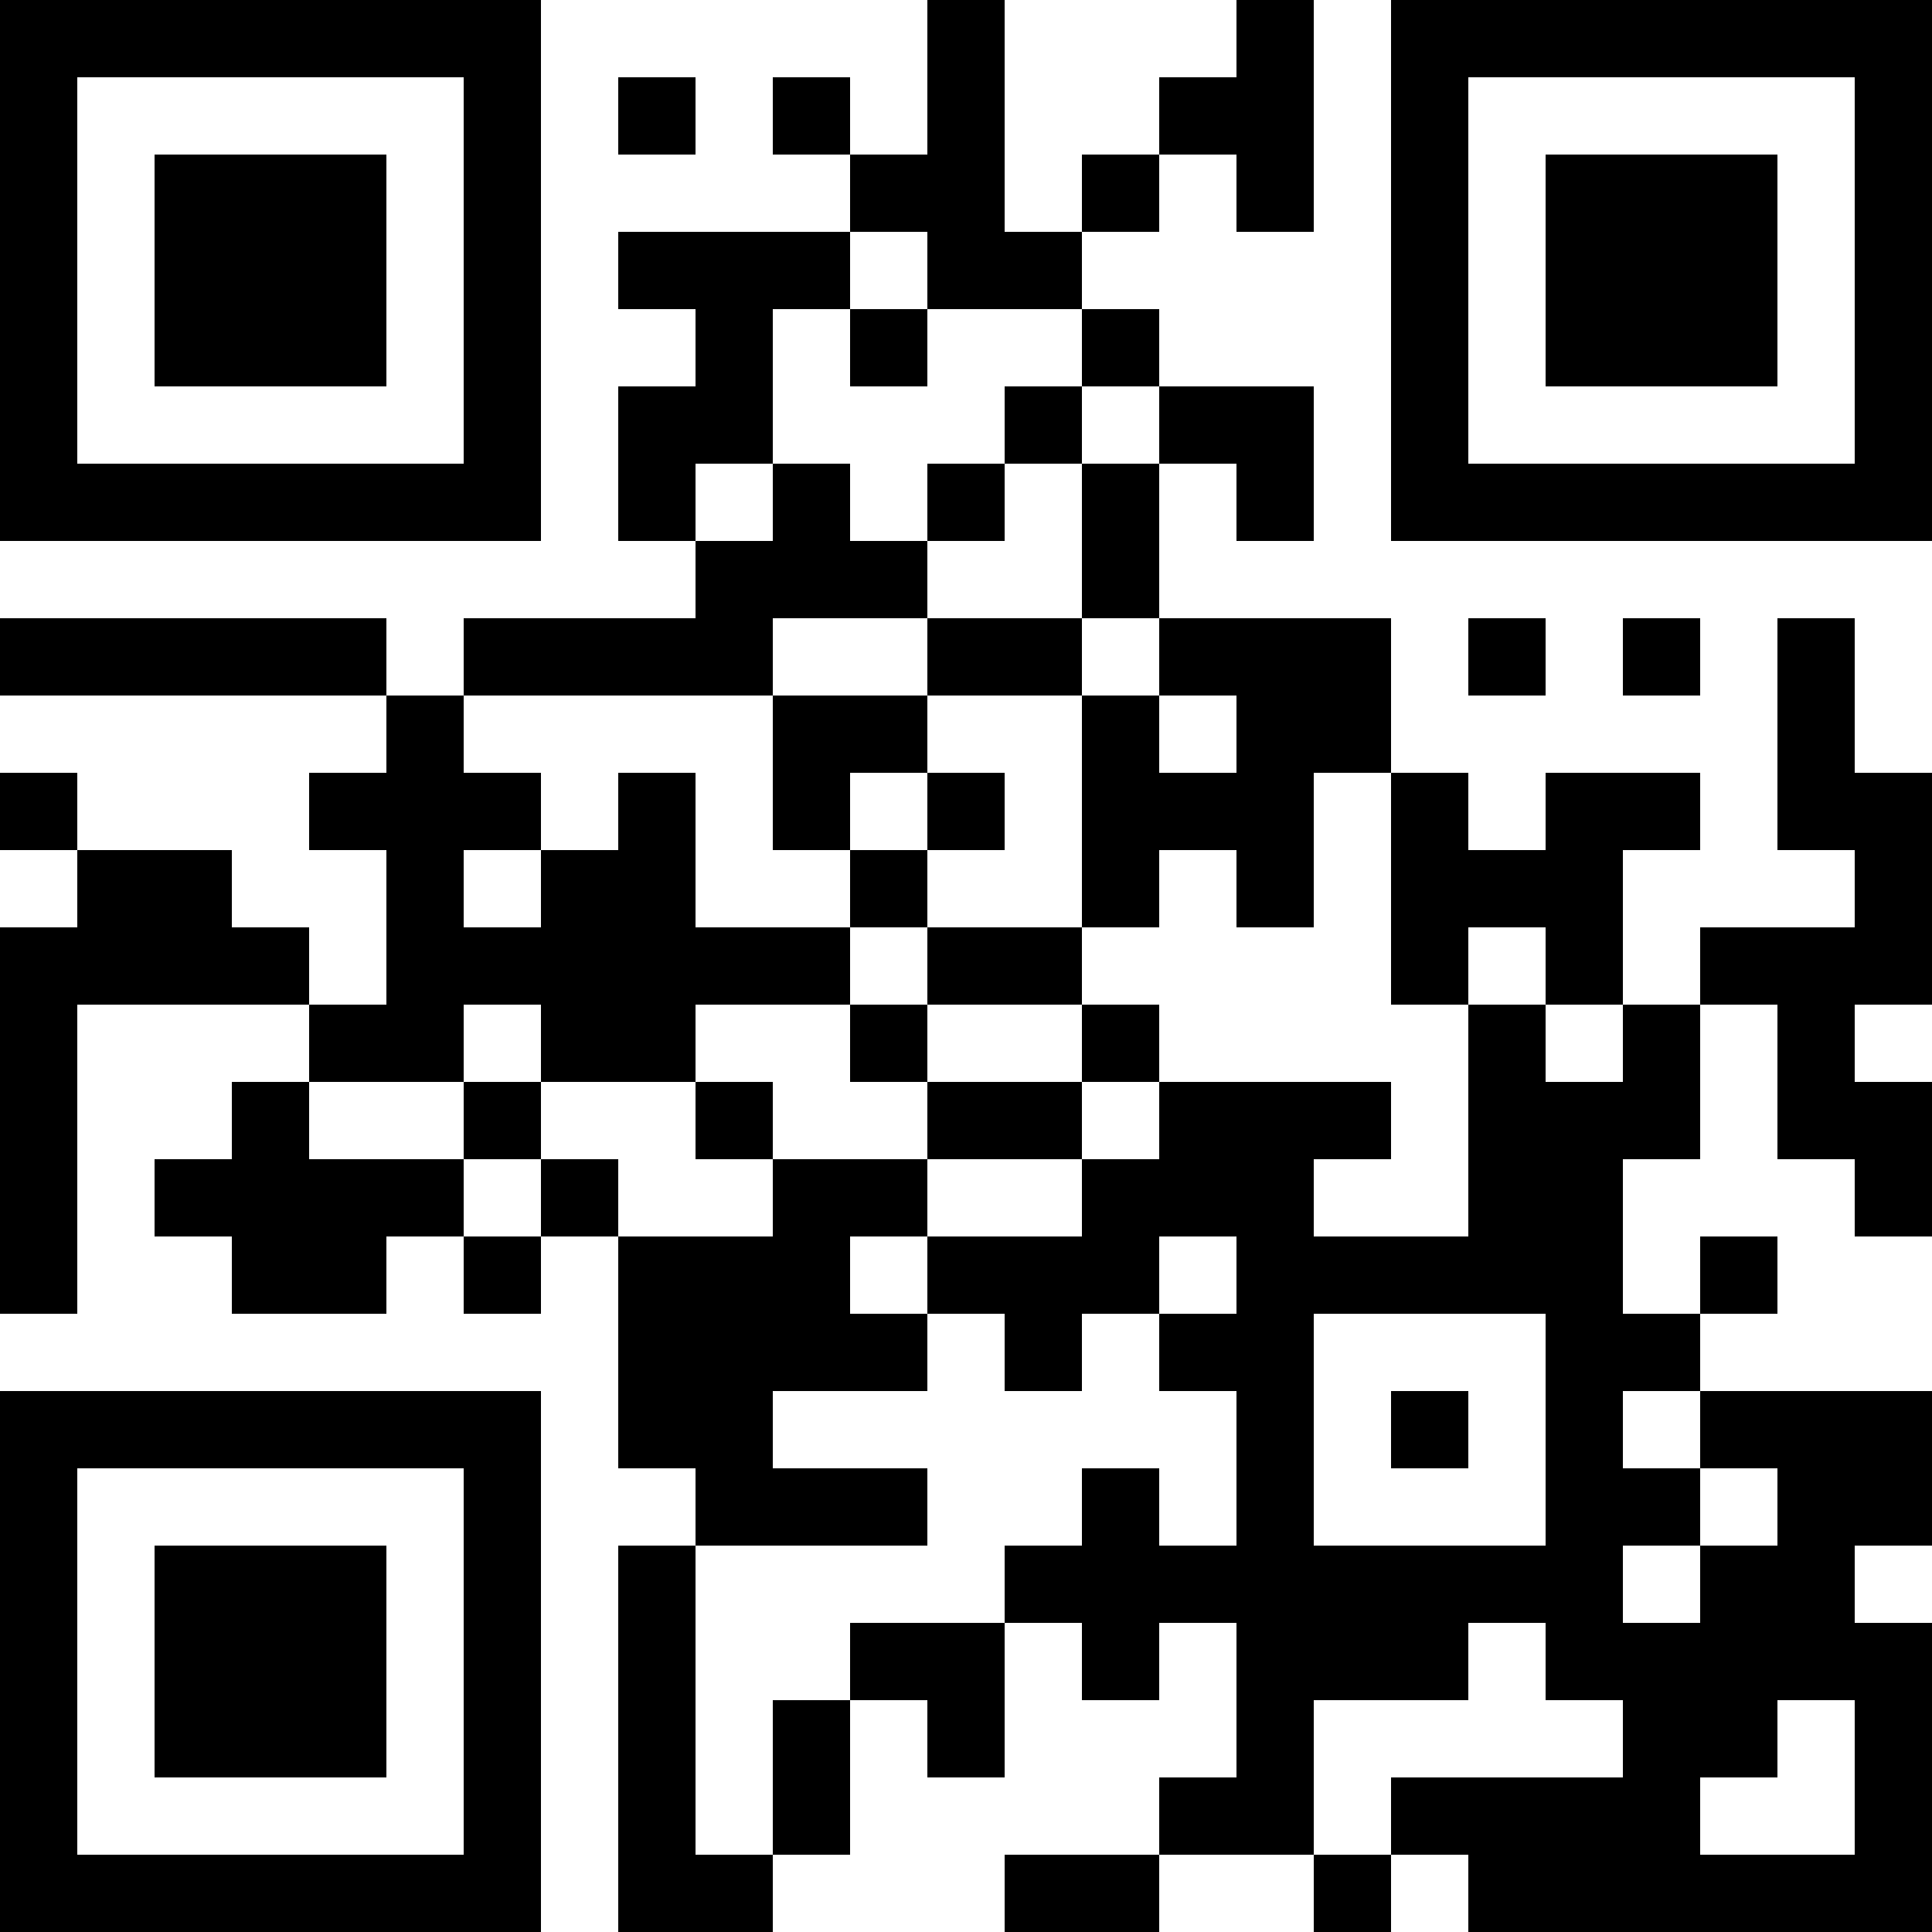 <?xml version="1.0" encoding="UTF-8"?>
<svg xmlns="http://www.w3.org/2000/svg" version="1.1" width="1000" height="1000" viewBox="0 0 1000 1000"><rect x="0" y="0" width="1000" height="1000" fill="#ffffff"/><g transform="scale(40)"><g transform="translate(0,0)"><path fill-rule="evenodd" d="M12 0L12 2L11 2L11 1L10 1L10 2L11 2L11 3L8 3L8 4L9 4L9 5L8 5L8 7L9 7L9 8L6 8L6 9L5 9L5 8L0 8L0 9L5 9L5 10L4 10L4 11L5 11L5 13L4 13L4 12L3 12L3 11L1 11L1 10L0 10L0 11L1 11L1 12L0 12L0 17L1 17L1 13L4 13L4 14L3 14L3 15L2 15L2 16L3 16L3 17L5 17L5 16L6 16L6 17L7 17L7 16L8 16L8 19L9 19L9 20L8 20L8 25L10 25L10 24L11 24L11 22L12 22L12 23L13 23L13 21L14 21L14 22L15 22L15 21L16 21L16 23L15 23L15 24L13 24L13 25L15 25L15 24L17 24L17 25L18 25L18 24L19 24L19 25L25 25L25 21L24 21L24 20L25 20L25 18L22 18L22 17L23 17L23 16L22 16L22 17L21 17L21 15L22 15L22 13L23 13L23 15L24 15L24 16L25 16L25 14L24 14L24 13L25 13L25 10L24 10L24 8L23 8L23 11L24 11L24 12L22 12L22 13L21 13L21 11L22 11L22 10L20 10L20 11L19 11L19 10L18 10L18 8L15 8L15 6L16 6L16 7L17 7L17 5L15 5L15 4L14 4L14 3L15 3L15 2L16 2L16 3L17 3L17 0L16 0L16 1L15 1L15 2L14 2L14 3L13 3L13 0ZM8 1L8 2L9 2L9 1ZM11 3L11 4L10 4L10 6L9 6L9 7L10 7L10 6L11 6L11 7L12 7L12 8L10 8L10 9L6 9L6 10L7 10L7 11L6 11L6 12L7 12L7 11L8 11L8 10L9 10L9 12L11 12L11 13L9 13L9 14L7 14L7 13L6 13L6 14L4 14L4 15L6 15L6 16L7 16L7 15L8 15L8 16L10 16L10 15L12 15L12 16L11 16L11 17L12 17L12 18L10 18L10 19L12 19L12 20L9 20L9 24L10 24L10 22L11 22L11 21L13 21L13 20L14 20L14 19L15 19L15 20L16 20L16 18L15 18L15 17L16 17L16 16L15 16L15 17L14 17L14 18L13 18L13 17L12 17L12 16L14 16L14 15L15 15L15 14L18 14L18 15L17 15L17 16L19 16L19 13L20 13L20 14L21 14L21 13L20 13L20 12L19 12L19 13L18 13L18 10L17 10L17 12L16 12L16 11L15 11L15 12L14 12L14 9L15 9L15 10L16 10L16 9L15 9L15 8L14 8L14 6L15 6L15 5L14 5L14 4L12 4L12 3ZM11 4L11 5L12 5L12 4ZM13 5L13 6L12 6L12 7L13 7L13 6L14 6L14 5ZM12 8L12 9L10 9L10 11L11 11L11 12L12 12L12 13L11 13L11 14L12 14L12 15L14 15L14 14L15 14L15 13L14 13L14 12L12 12L12 11L13 11L13 10L12 10L12 9L14 9L14 8ZM19 8L19 9L20 9L20 8ZM21 8L21 9L22 9L22 8ZM11 10L11 11L12 11L12 10ZM12 13L12 14L14 14L14 13ZM6 14L6 15L7 15L7 14ZM9 14L9 15L10 15L10 14ZM17 17L17 20L20 20L20 17ZM18 18L18 19L19 19L19 18ZM21 18L21 19L22 19L22 20L21 20L21 21L22 21L22 20L23 20L23 19L22 19L22 18ZM19 21L19 22L17 22L17 24L18 24L18 23L21 23L21 22L20 22L20 21ZM23 22L23 23L22 23L22 24L24 24L24 22ZM0 0L0 7L7 7L7 0ZM1 1L1 6L6 6L6 1ZM2 2L2 5L5 5L5 2ZM18 0L18 7L25 7L25 0ZM19 1L19 6L24 6L24 1ZM20 2L20 5L23 5L23 2ZM0 18L0 25L7 25L7 18ZM1 19L1 24L6 24L6 19ZM2 20L2 23L5 23L5 20Z" fill="#000000"/></g></g></svg>
